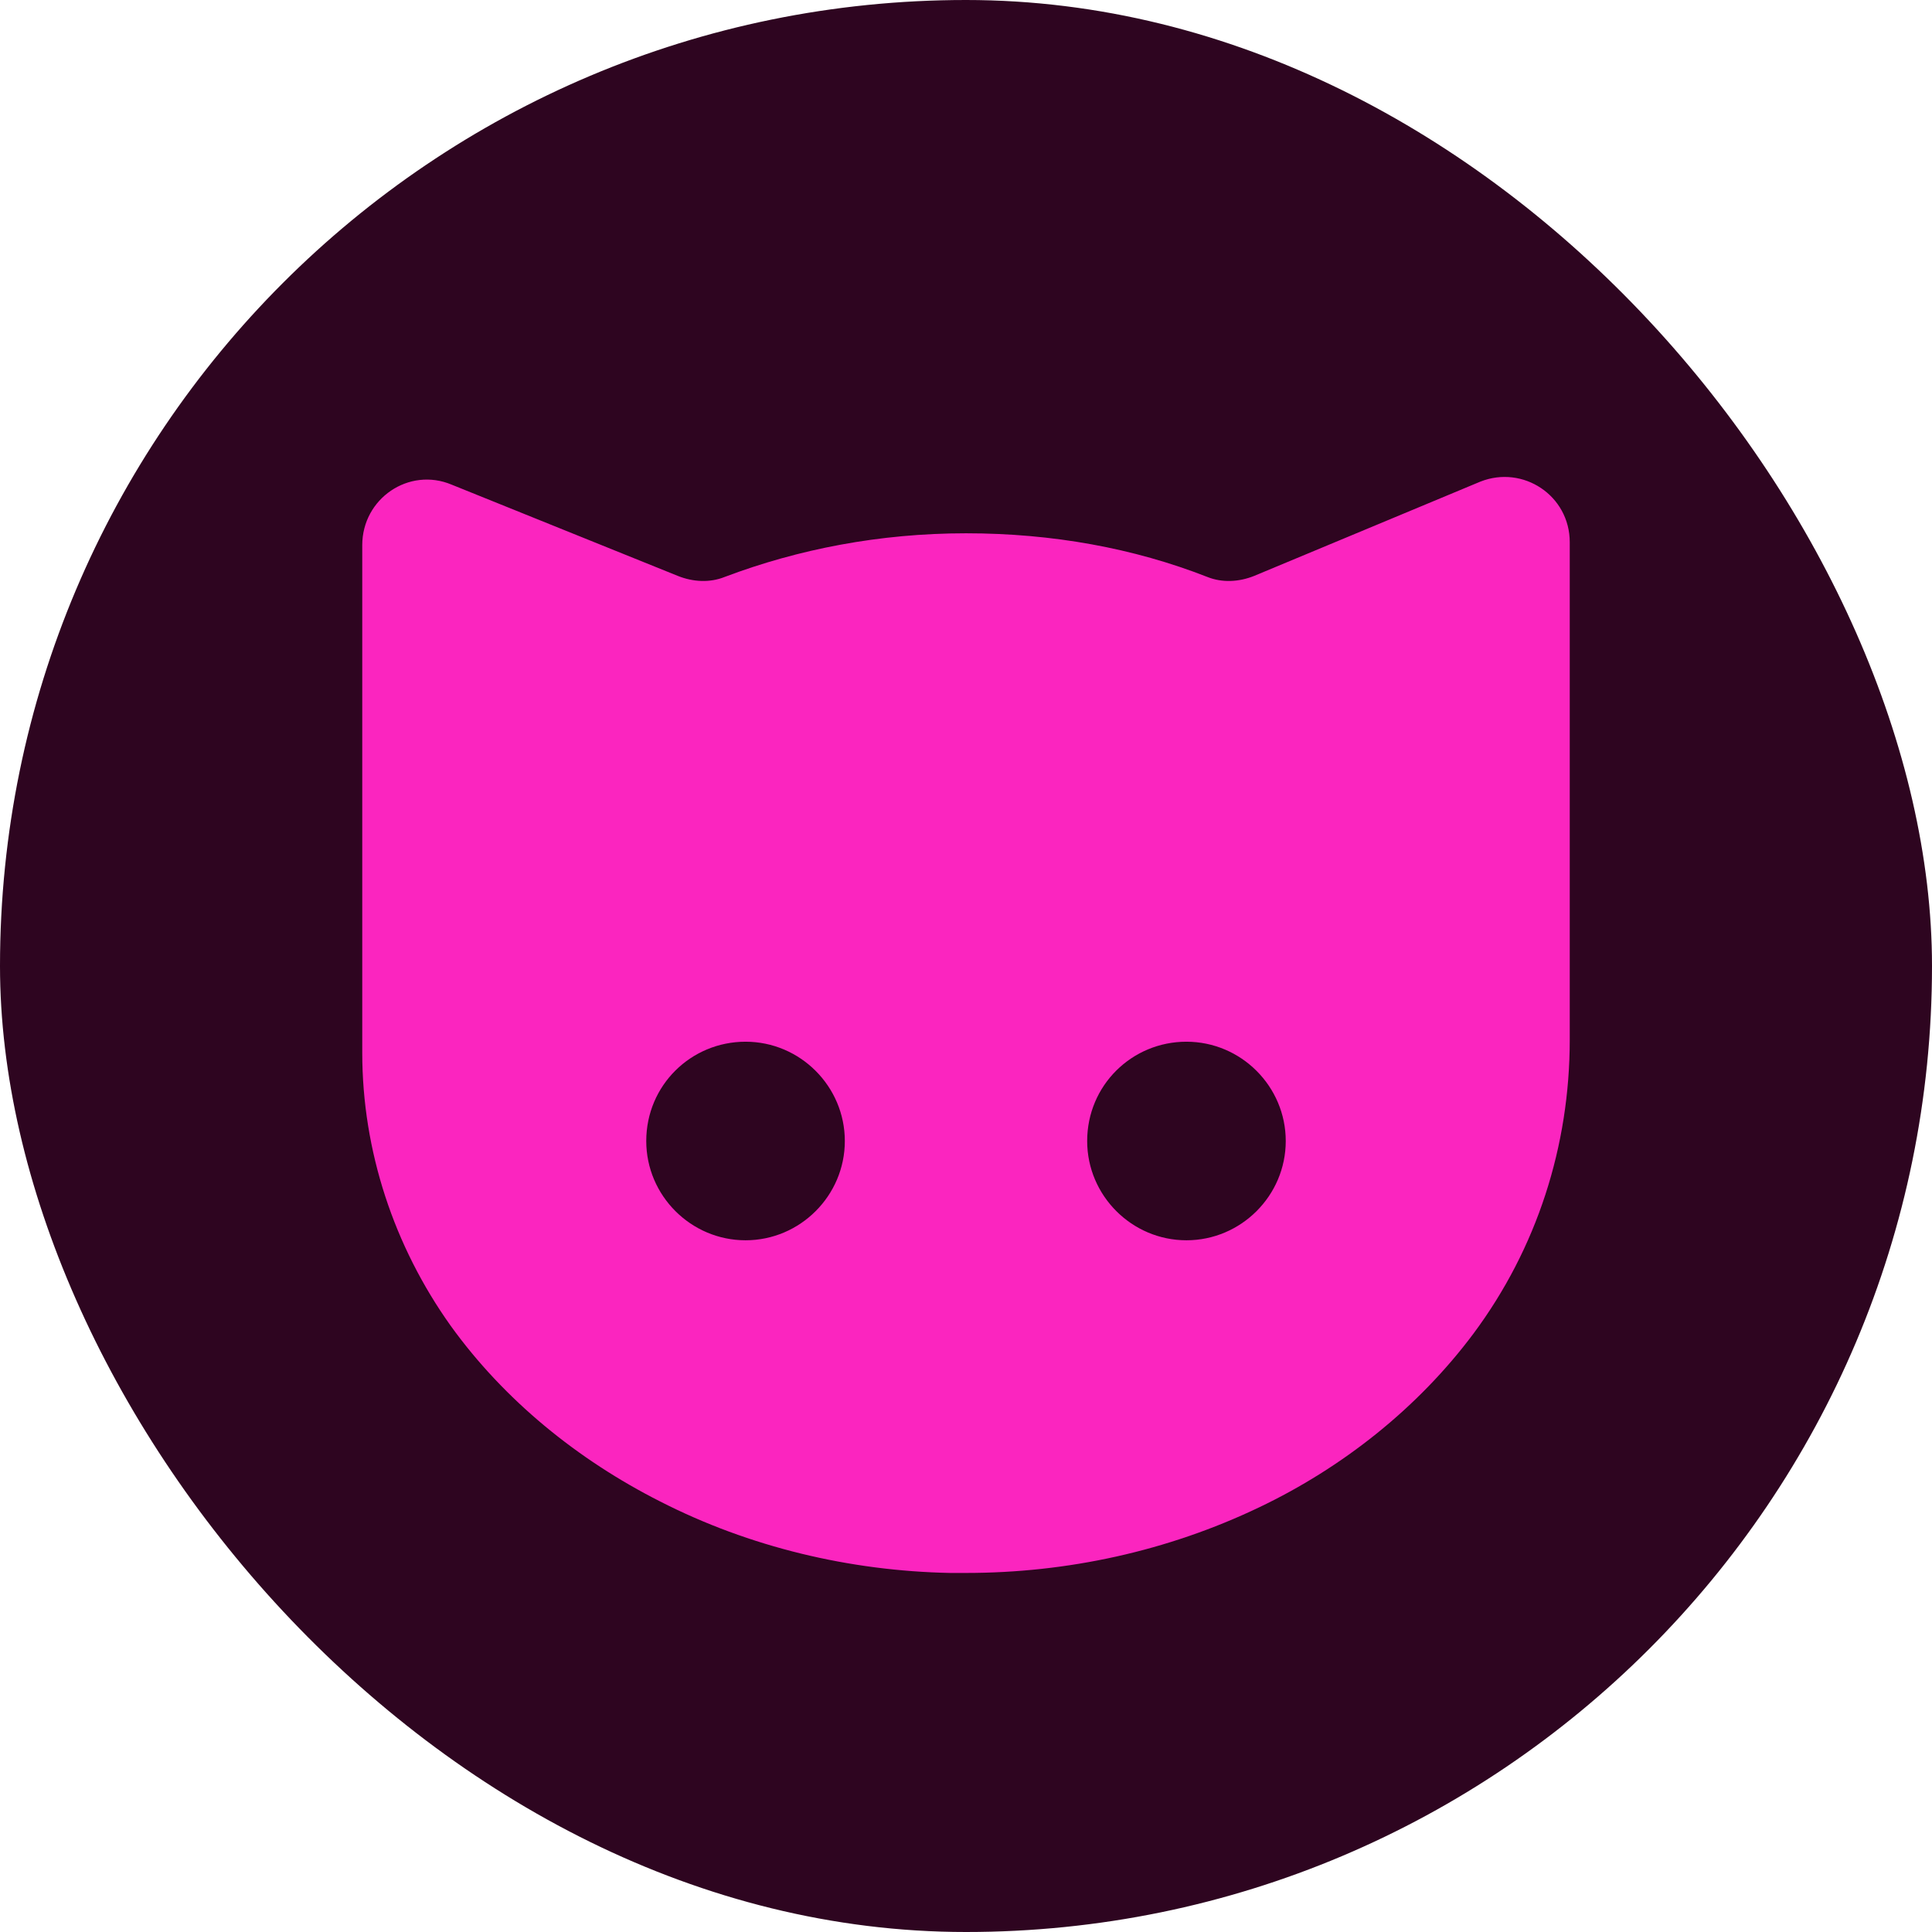 <?xml version="1.0" encoding="UTF-8"?> <svg xmlns="http://www.w3.org/2000/svg" width="32" height="32" viewBox="0 0 32 32" fill="none"><rect width="32" height="32" rx="16" fill="#2E0520"></rect><g clip-path="url(#clip0_1115_53)"><path d="M10.934 24.869C12.415 25.626 14.076 26.02 15.737 26.053C15.819 26.053 15.918 26.053 16 26.053C17.678 26.053 19.339 25.691 20.852 24.968C22.233 24.31 23.484 23.323 24.405 22.089C25.457 20.675 26 18.981 26 17.221C26 16.102 26 15 26 13.882C26 12.665 26 11.464 26 10.247C26 9.819 26 9.392 26 8.981C26 8.208 25.227 7.698 24.52 7.977L20.77 9.54C20.523 9.639 20.243 9.655 19.997 9.556C18.78 9.079 17.431 8.833 16 8.833C14.569 8.833 13.22 9.096 12.003 9.556C11.757 9.655 11.477 9.639 11.23 9.54L7.48 8.027C6.773 7.731 6 8.257 6 9.03C6 9.606 6 10.198 6 10.774C6 11.974 6 13.175 6 14.392C6 15.412 6 16.415 6 17.435C6 19.063 6.526 20.642 7.464 21.958C8.352 23.191 9.569 24.178 10.934 24.869ZM19.651 17.254C20.556 17.254 21.296 17.994 21.296 18.899C21.296 19.803 20.556 20.543 19.651 20.543C18.747 20.543 18.007 19.803 18.007 18.899C18.007 17.978 18.747 17.254 19.651 17.254ZM12.349 17.254C13.253 17.254 13.993 17.994 13.993 18.899C13.993 19.803 13.253 20.543 12.349 20.543C11.444 20.543 10.704 19.803 10.704 18.899C10.704 17.978 11.444 17.254 12.349 17.254Z" fill="#FB25BF"></path></g><defs><clipPath id="clip0_1115_53"><rect width="20" height="19.953" fill="white" transform="translate(6 7)"></rect></clipPath></defs></svg> 
